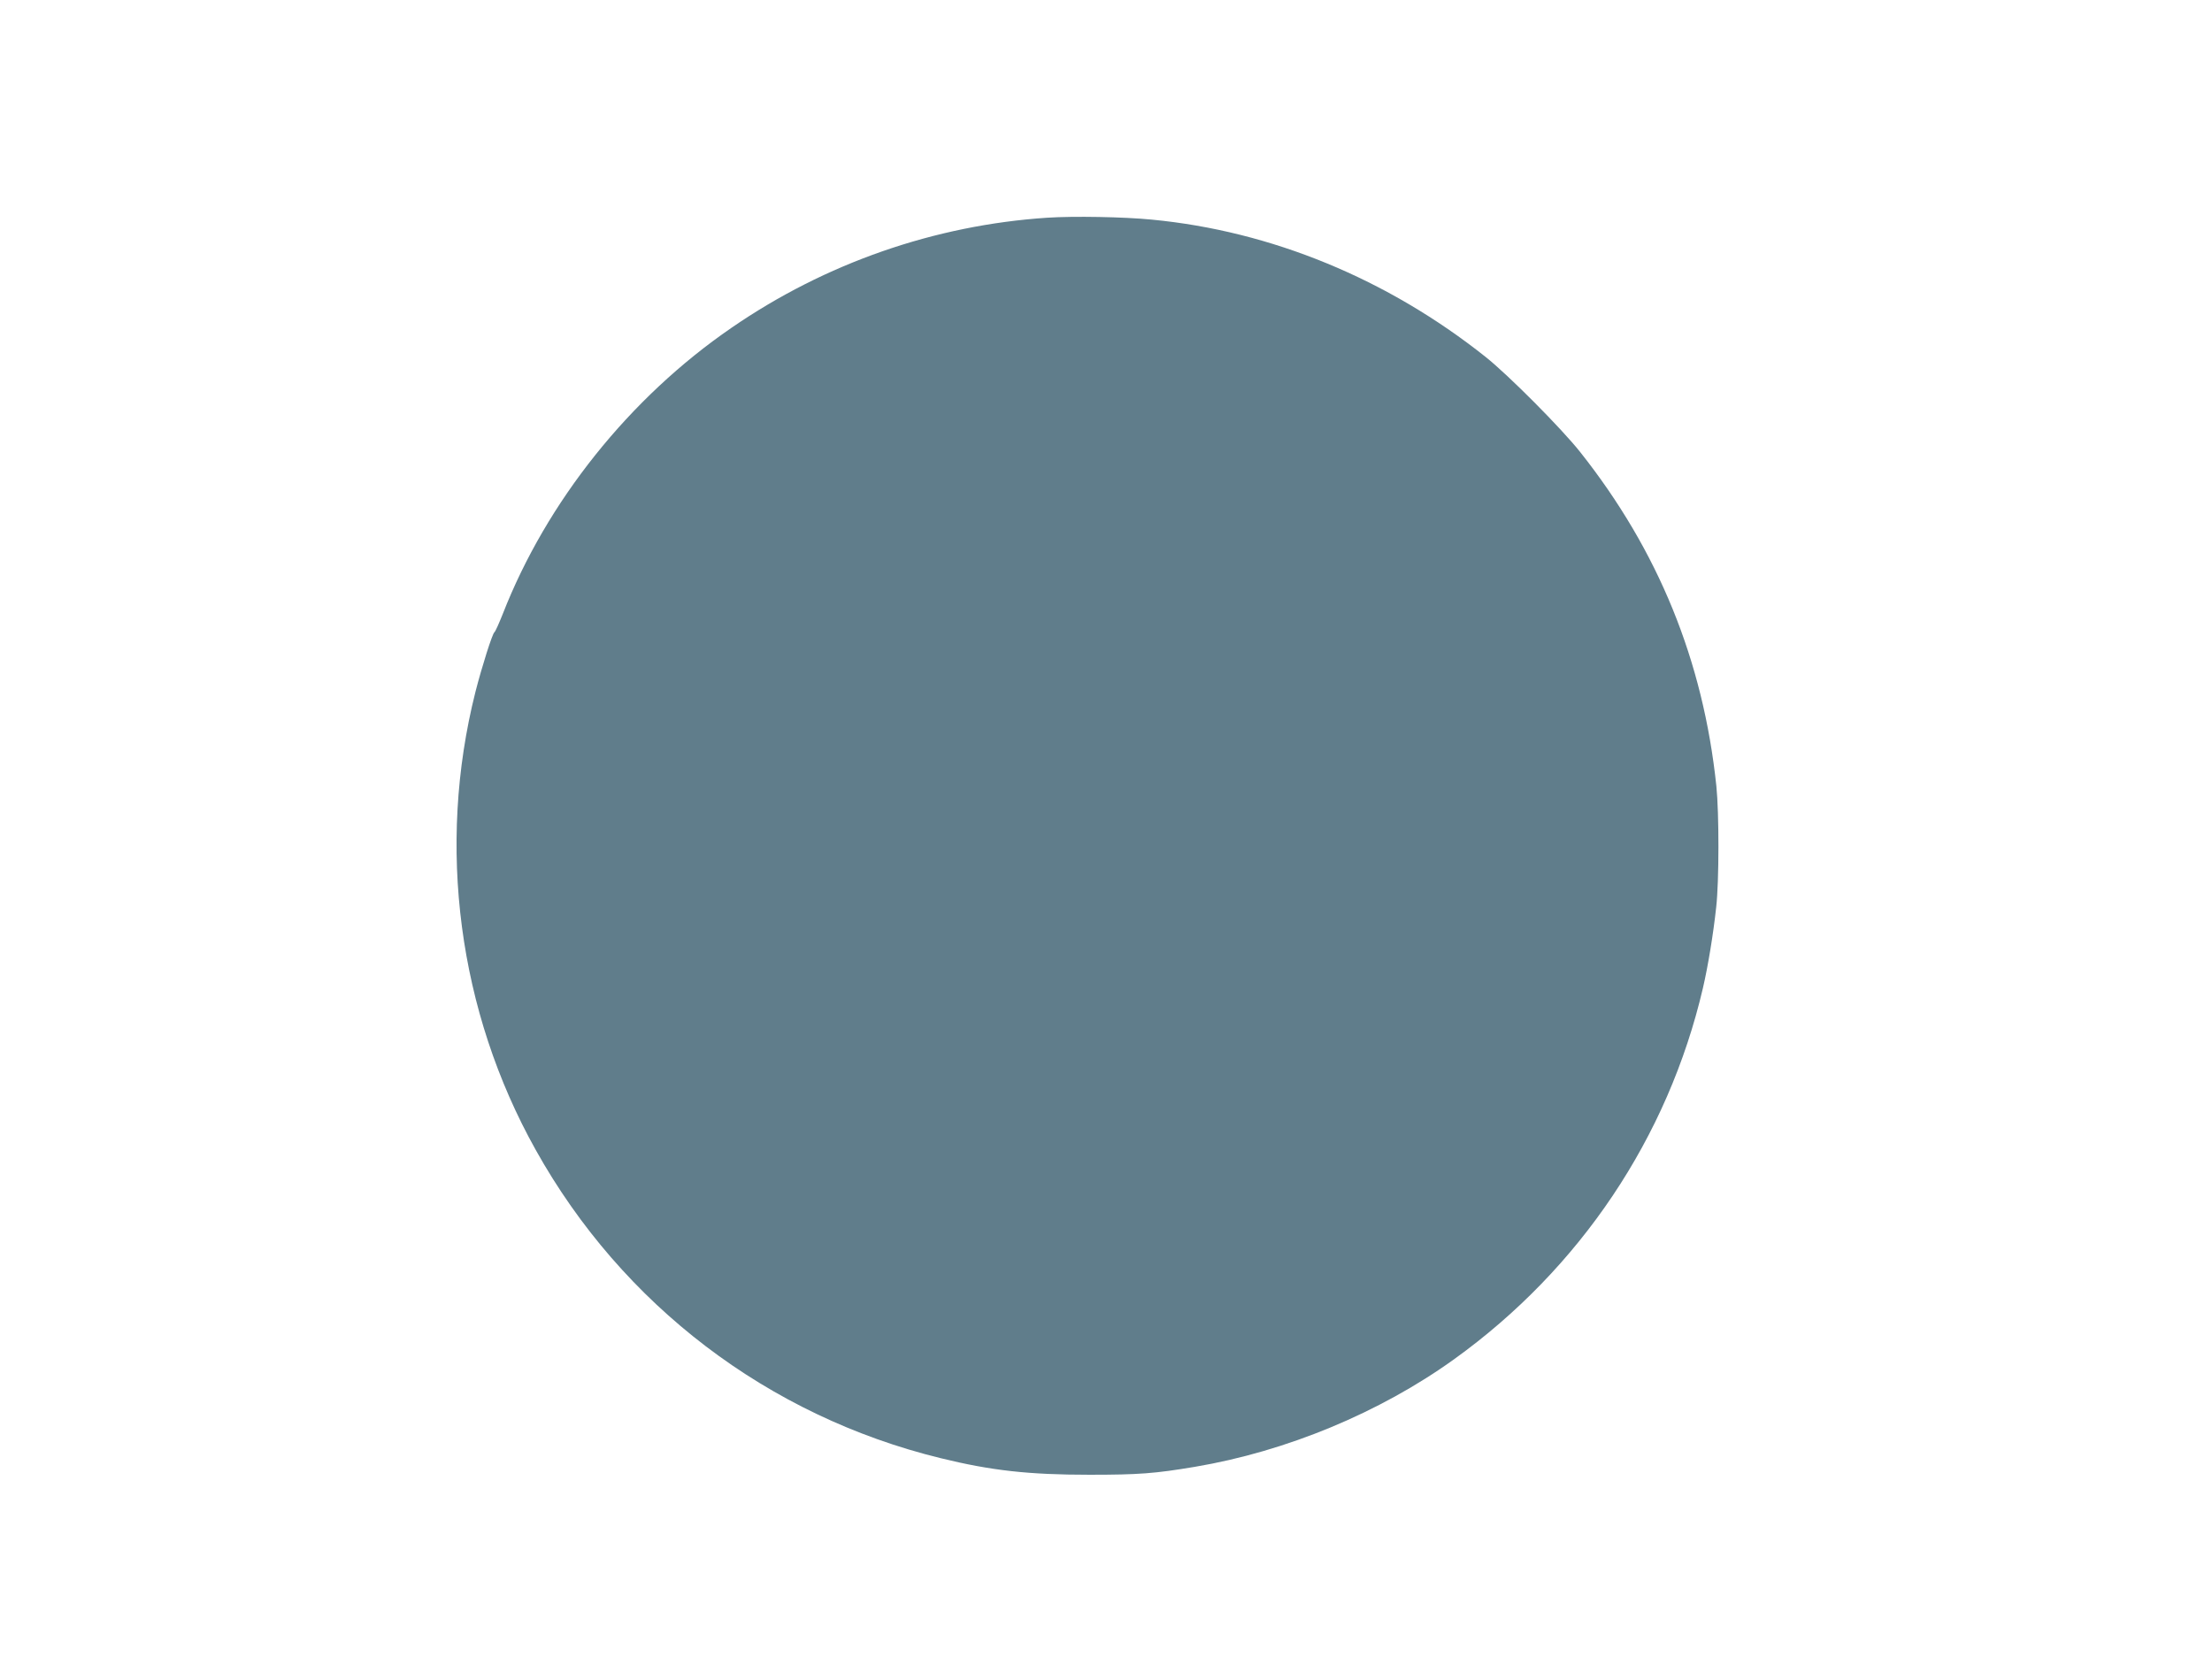 <?xml version="1.0" standalone="no"?>
<!DOCTYPE svg PUBLIC "-//W3C//DTD SVG 20010904//EN"
 "http://www.w3.org/TR/2001/REC-SVG-20010904/DTD/svg10.dtd">
<svg version="1.0" xmlns="http://www.w3.org/2000/svg"
 width="1280pt" height="959pt" viewBox="0 0 1280 959"
 preserveAspectRatio="xMidYMid meet">
<g transform="translate(0,959) scale(0.1,-0.1)"
fill="#607d8b" stroke="none">
<path d="M6060 8330 c-651 -43 -1284 -263 -1827 -637 -590 -405 -1070 -1006
-1324 -1657 -22 -55 -43 -102 -48 -105 -12 -8 -73 -201 -110 -346 -225 -893
-99 -1849 349 -2650 501 -898 1345 -1540 2343 -1784 293 -72 510 -96 862 -96
284 0 378 7 610 46 528 89 1069 313 1500 623 728 524 1237 1282 1439 2147 29
124 60 311 77 469 17 150 17 542 1 700 -76 726 -336 1364 -789 1935 -107 135
-414 444 -546 549 -568 452 -1241 729 -1932 795 -163 16 -452 21 -605 11z"/>
</g>
</svg>
